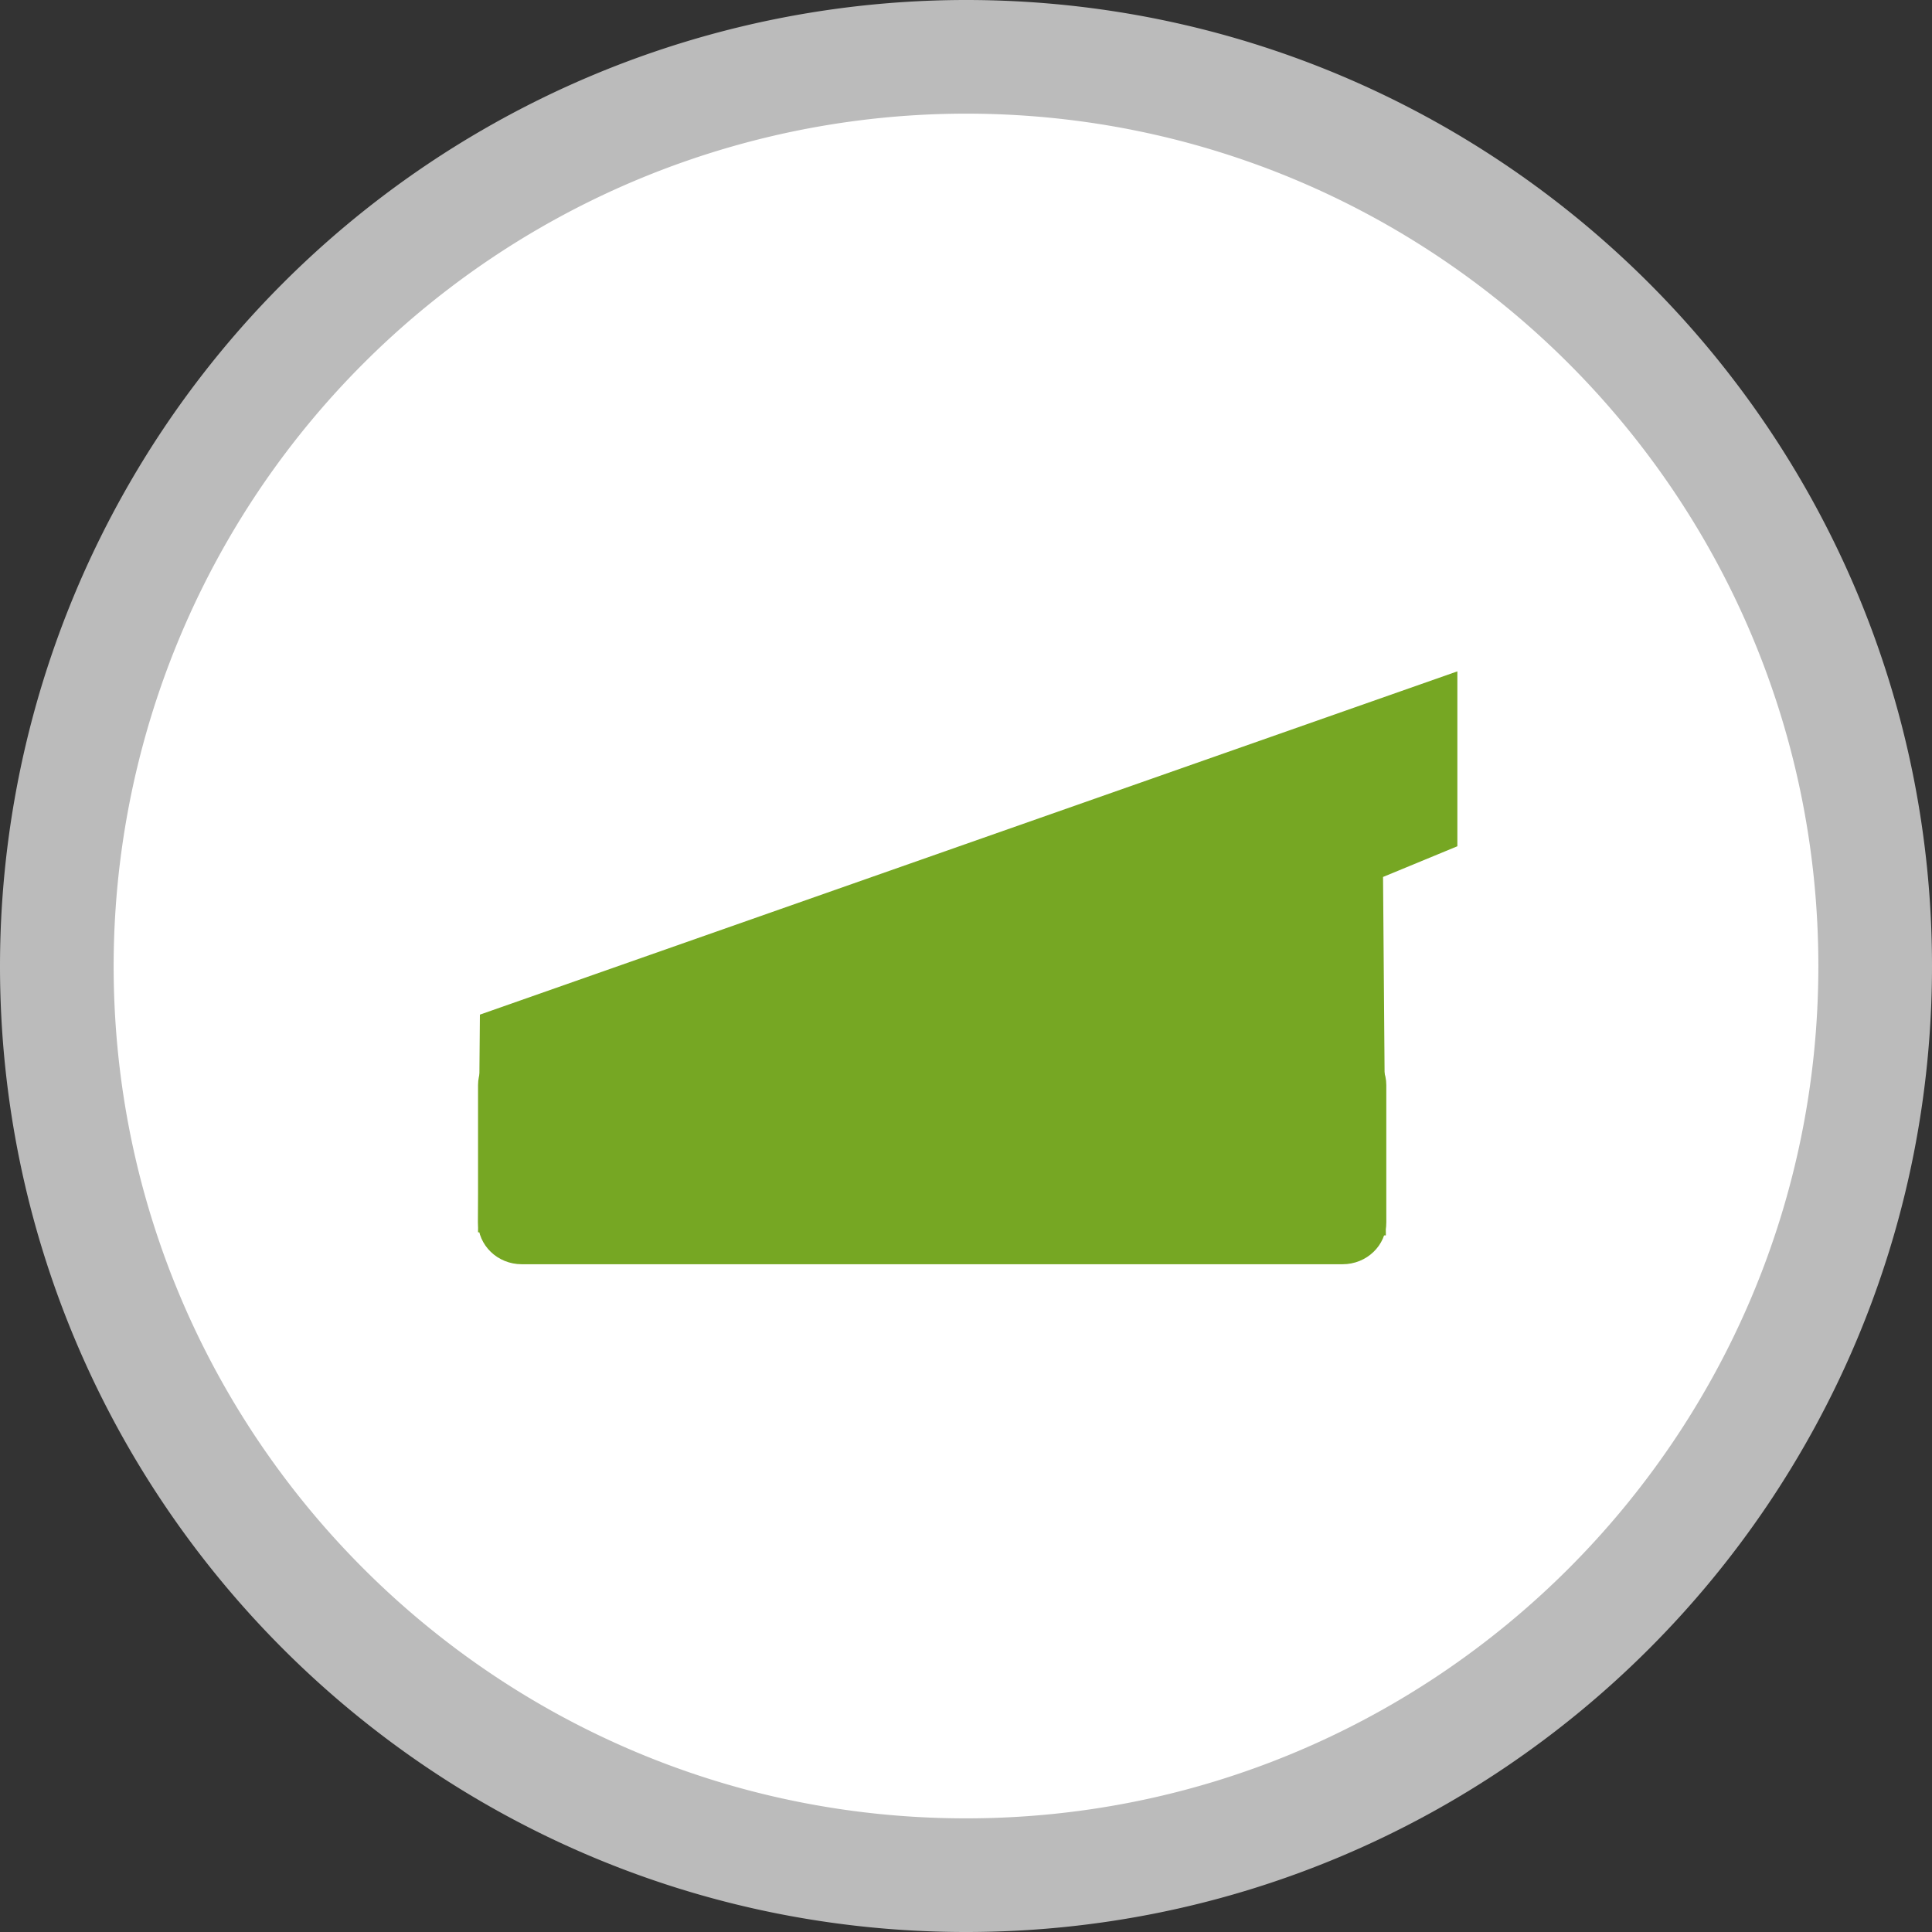 <svg viewBox="0 0 17 17" xmlns="http://www.w3.org/2000/svg" xml:space="preserve" style="fill-rule:evenodd;clip-rule:evenodd;stroke-linejoin:round"><rect x="0" y="0" width="17" height="17" fill="#333333" stroke="none"/><path style="fill:none" d="M0 0h17v17H0z"/><path d="M16 8.5C16 4.361 12.639 1 8.5 1A7.504 7.504 0 0 0 1 8.5C1 12.639 4.361 16 8.5 16c4.139 0 7.5-3.361 7.5-7.5Z" style="fill:rgb(187,187,187);stroke:rgb(187,187,187);stroke-width:2px"/><path d="M16 8.5C16 4.361 12.639 1 8.5 1A7.504 7.504 0 0 0 1 8.5C1 12.639 4.361 16 8.5 16c4.139 0 7.5-3.361 7.5-7.5Z" style="fill:white"/><g transform="matrix(.185 0 0 .185 2.247 2.003)"><g id="Layer-2"><path d="m10.591 47.785.089-10.353 46.491-16.327v8.319l-3.535 1.46.134 17.048-43.179-.147Z" style="fill:rgb(118,167,35);fill-rule:nonzero"/><path d="M12.669 38.784h39.045c1.147 0 2.077.895 2.077 2v6.52c0 1.104-.93 2-2.077 2H12.669c-1.148 0-2.078-.896-2.078-2v-6.52c0-1.105.93-2 2.078-2Z" style="fill:rgb(118,167,35);fill-rule:nonzero"/></g></g></svg>